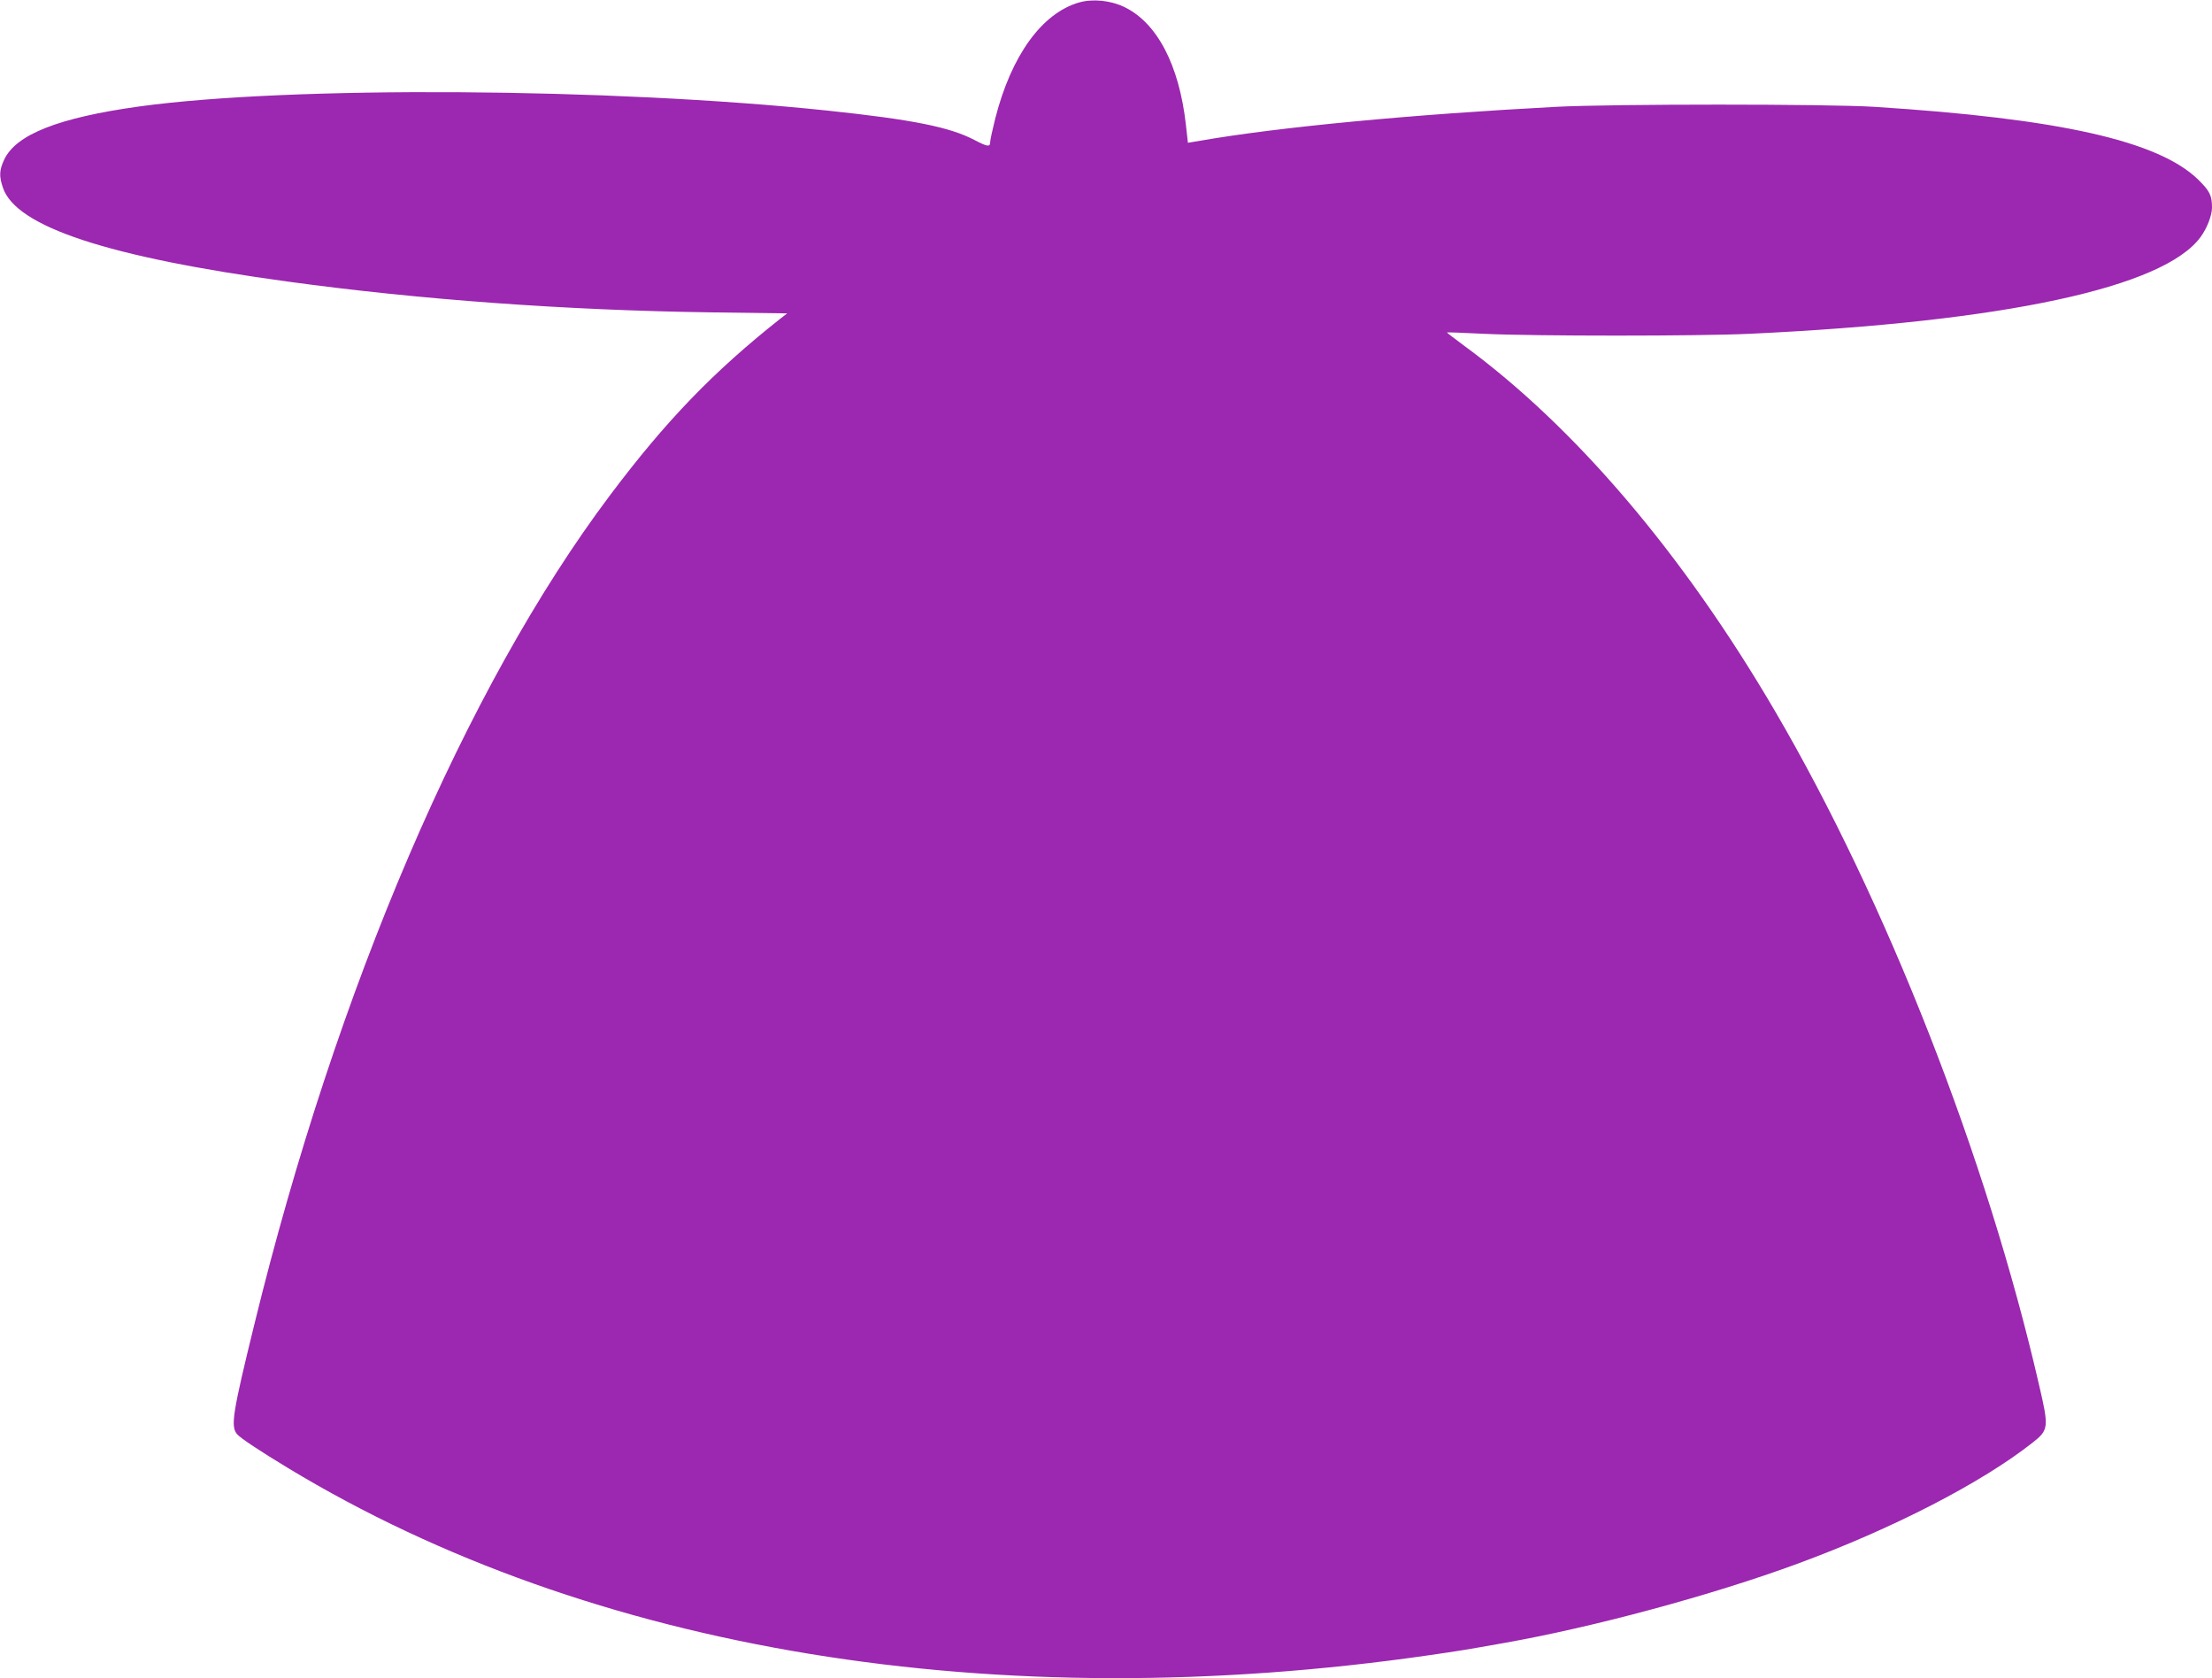 <?xml version="1.0" standalone="no"?>
<!DOCTYPE svg PUBLIC "-//W3C//DTD SVG 20010904//EN"
 "http://www.w3.org/TR/2001/REC-SVG-20010904/DTD/svg10.dtd">
<svg version="1.0" xmlns="http://www.w3.org/2000/svg"
 width="1280pt" height="971pt" viewBox="0 0 1280 971"
 preserveAspectRatio="xMidYMid meet">
<g transform="translate(0,971) scale(0.1,-0.1)"
fill="#9c27b0" stroke="none">
<path d="M6245 9696 c-216 -62 -393 -307 -486 -672 -16 -64 -29 -124 -29 -134
0 -32 -14 -30 -91 10 -143 75 -358 118 -849 170 -1257 132 -3115 144 -3985 24
-467 -65 -713 -162 -781 -308 -28 -60 -30 -95 -7 -162 76 -226 608 -401 1648
-543 767 -105 1609 -166 2445 -178 l445 -6 -40 -31 c-387 -306 -662 -591 -985
-1021 -835 -1111 -1583 -2854 -2059 -4800 -125 -509 -137 -586 -100 -631 19
-23 132 -98 296 -197 1755 -1062 4098 -1445 6608 -1082 159 23 216 32 428 70
517 91 1205 277 1697 458 552 203 1068 469 1363 702 92 73 94 86 36 334 -303
1316 -883 2795 -1527 3896 -533 911 -1158 1645 -1801 2116 -55 41 -99 74 -98
76 2 1 97 -2 212 -8 288 -14 1247 -14 1540 0 1472 69 2395 267 2609 560 37 50
66 125 66 170 0 70 -13 96 -79 161 -230 225 -804 354 -1876 422 -268 17 -1516
17 -1840 0 -834 -44 -1605 -117 -2059 -196 l-72 -12 -12 107 c-39 344 -167
588 -357 679 -80 38 -181 48 -260 26z"/>
</g>
</svg>
